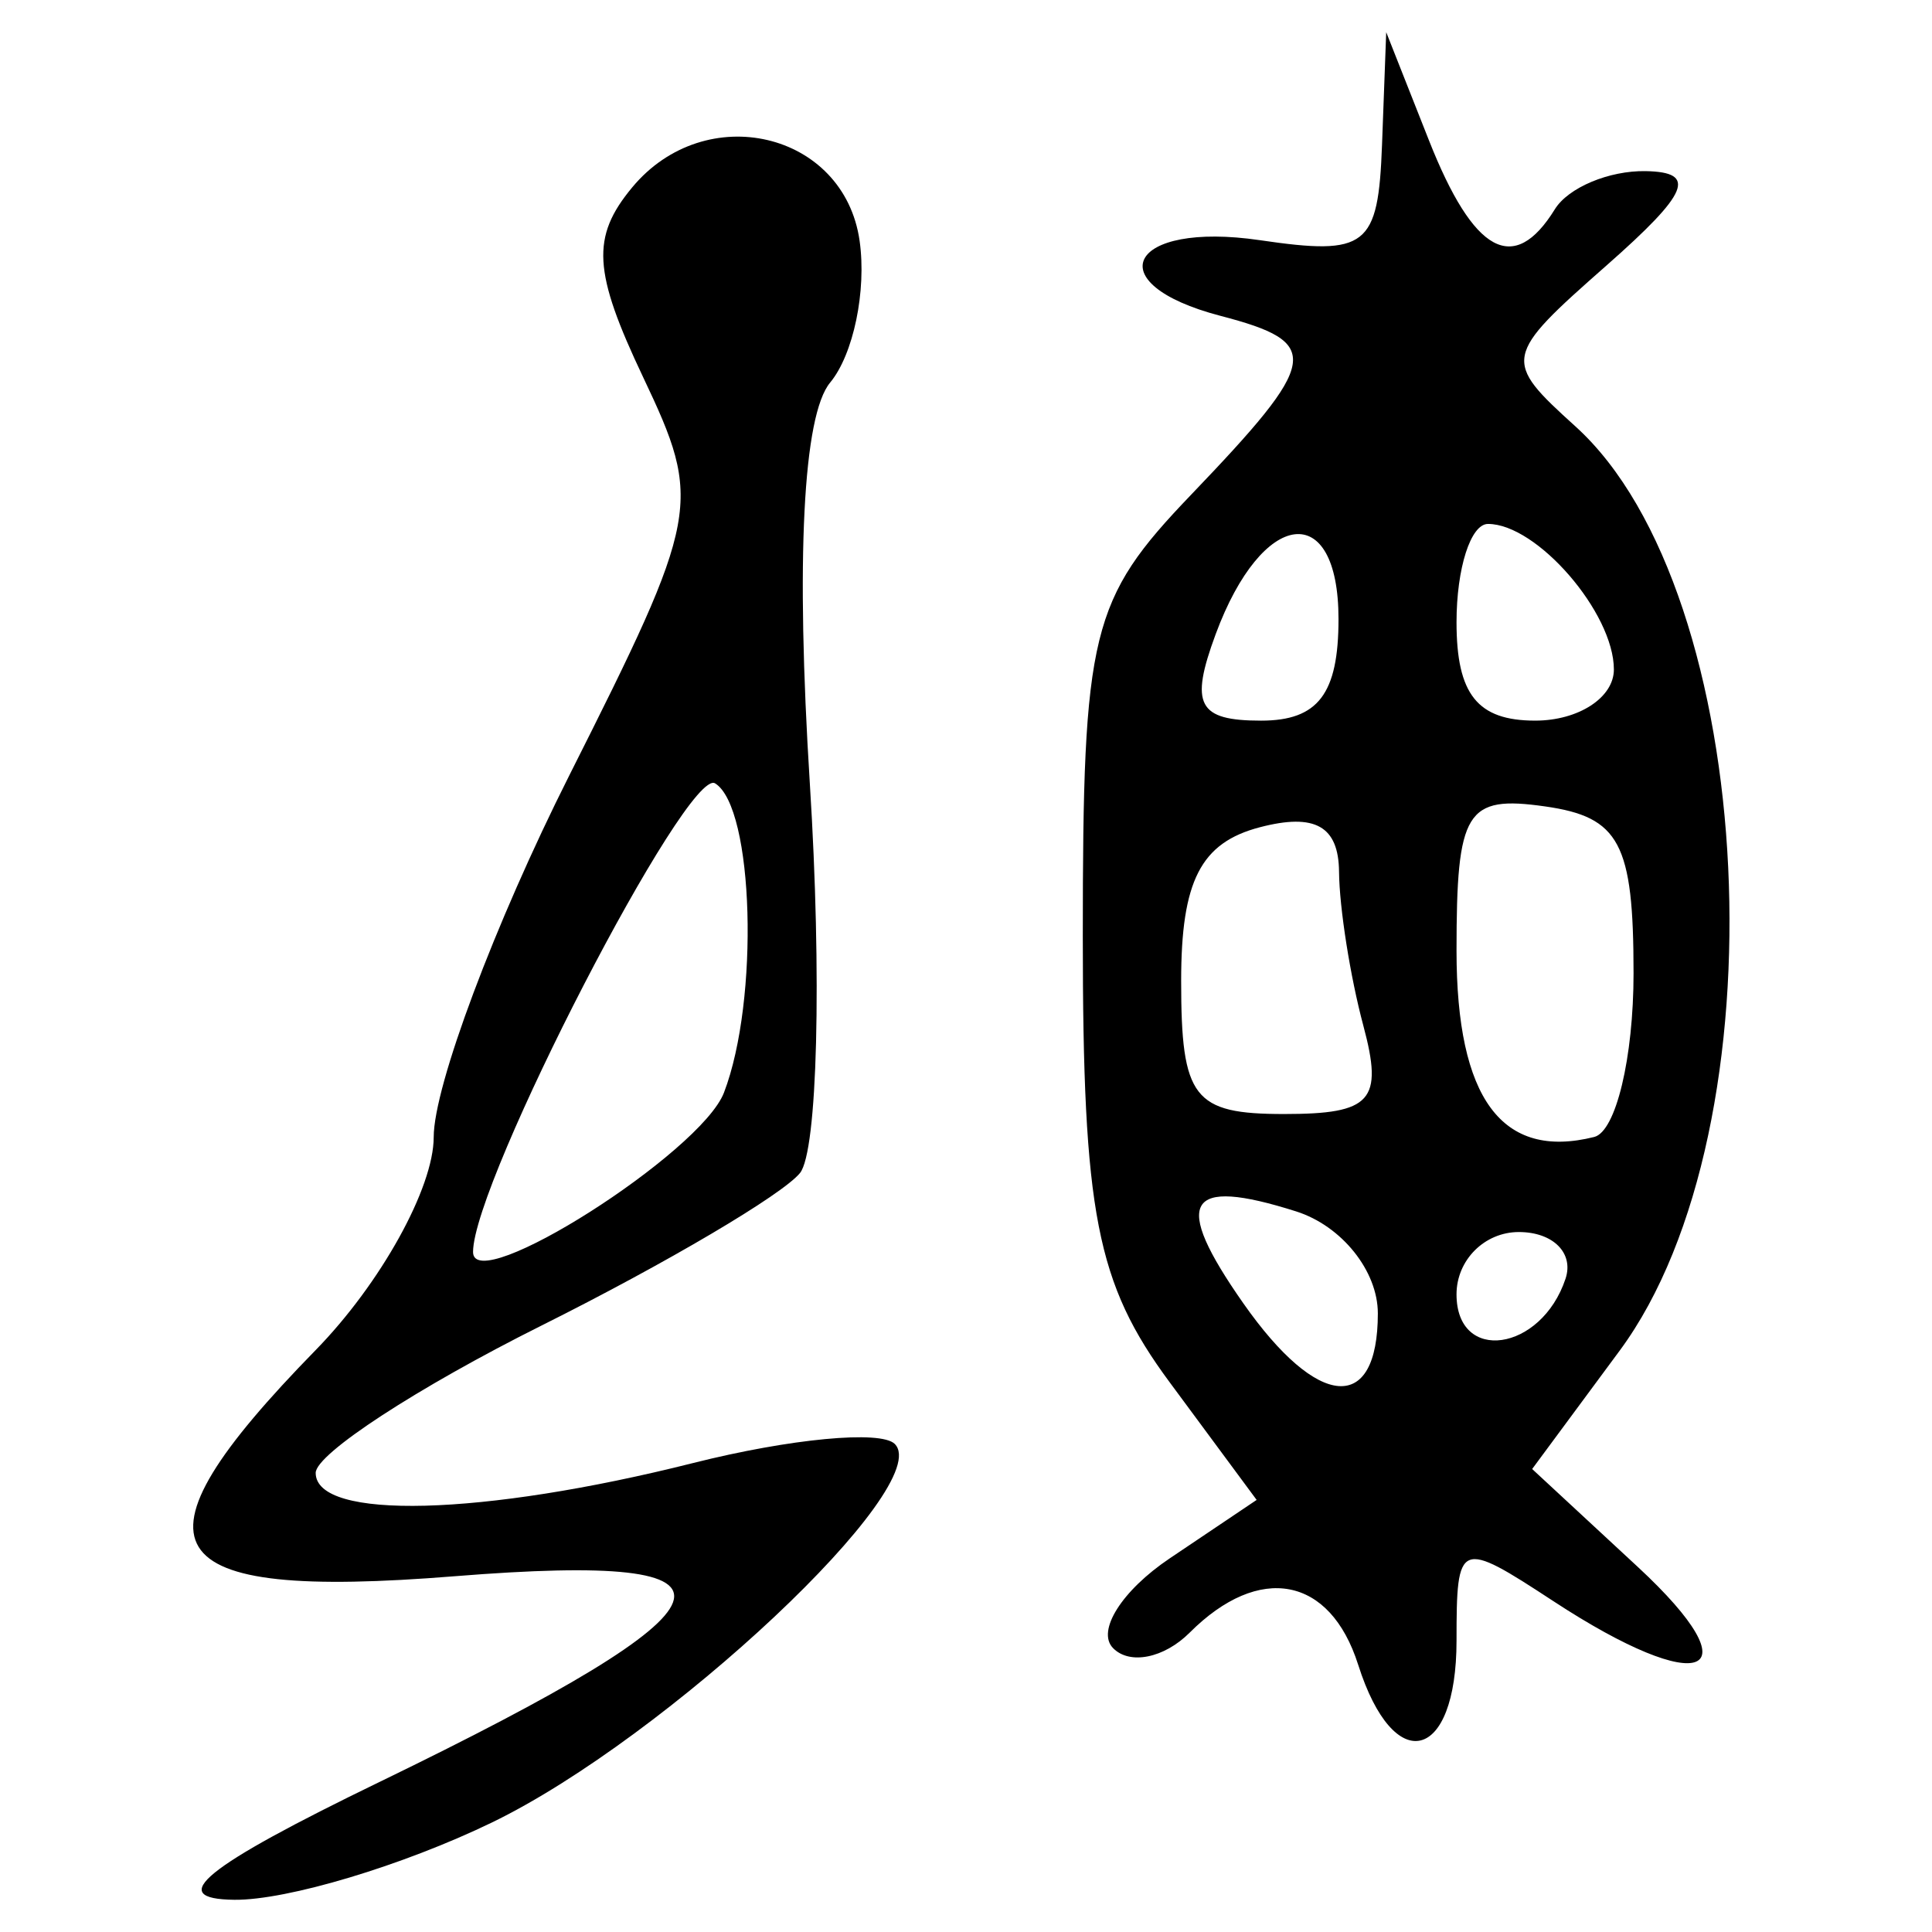 <?xml version="1.0" encoding="UTF-8" standalone="no"?>
<!-- Created with Inkscape (http://www.inkscape.org/) -->

<svg
   xmlns:dc="http://purl.org/dc/elements/1.1/"
   xmlns:cc="http://creativecommons.org/ns#"
   xmlns:rdf="http://www.w3.org/1999/02/22-rdf-syntax-ns#"
   xmlns:svg="http://www.w3.org/2000/svg"
   xmlns="http://www.w3.org/2000/svg"
   xmlns:sodipodi="http://sodipodi.sourceforge.net/DTD/sodipodi-0.dtd"
   xmlns:inkscape="http://www.inkscape.org/namespaces/inkscape"
   width="300"
   height="300"
   id="svg2"
   version="1.1"
   inkscape:version="0.91 r13725"
   sodipodi:docname="image-seal.svg">
  <defs
     id="defs4" />
  <sodipodi:namedview
     id="base"
     pagecolor="#ffffff"
     bordercolor="#666666"
     borderopacity="1.0"
     inkscape:pageopacity="0.0"
     inkscape:pageshadow="2"
     inkscape:zoom="2.7366667"
     inkscape:cx="150"
     inkscape:cy="150"
     inkscape:document-units="px"
     inkscape:current-layer="layer1"
     showgrid="false"
     inkscape:window-width="1231"
     inkscape:window-height="1000"
     inkscape:window-x="49"
     inkscape:window-y="24"
     inkscape:window-maximized="1"
     showguides="true"
     inkscape:guide-bbox="true" />
  <g
     inkscape:label="Calque 1"
     inkscape:groupmode="layer"
     id="layer1"
     transform="translate(0,-752.362)">
    <path
       style="fill:#000000"
       d="m 58.945,1029.057 c 57.334,-27.812 60.258,-35.84 11.631,-31.936 -46.935,3.767 -51.809,-4.174 -21.556,-35.123 10.079,-10.311 18.326,-25.193 18.326,-33.072 0,-7.879 9.463,-33.128 21.029,-56.109 20.38,-40.493 20.735,-42.403 11.502,-61.861 -7.794,-16.425 -8.106,-21.79 -1.711,-29.495 11.379,-13.711 32.912,-8.646 35.315,8.306 1.098,7.744 -0.963,17.646 -4.579,22.003 -4.211,5.074 -5.343,27.468 -3.15,62.276 1.884,29.895 1.195,57.103 -1.53,60.462 -2.725,3.36 -20.76,14.005 -40.078,23.656 -19.318,9.651 -35.124,19.959 -35.124,22.907 0,7.387 25.877,6.711 58.614,-1.533 15.055,-3.791 29.142,-5.124 31.303,-2.963 6.382,6.382 -35.392,45.635 -62.566,58.79 -13.805,6.683 -31.792,12.081 -39.97,11.995 -10.855,-0.114 -4.768,-5.056 22.543,-18.305 z M 112.42,922.019 c 5.51,-14.358 4.65,-44.291 -1.379,-48.017 -4.27,-2.639 -37.586,61.864 -37.586,72.77 0,7.072 35.377,-15.402 38.965,-24.753 z m 98.477,88.847 c -4.356,-13.724 -15.336,-15.818 -26.165,-4.989 -3.976,3.976 -9.336,5.05 -11.912,2.386 -2.576,-2.663 1.391,-8.926 8.814,-13.918 l 13.497,-9.076 -13.497,-18.256 c -11.389,-15.405 -13.497,-26.224 -13.497,-69.266 0,-47.324 1.214,-52.277 16.798,-68.543 20.051,-20.928 20.497,-23.636 4.581,-27.798 -19.271,-5.039 -14.23,-14.735 6.109,-11.75 16.613,2.438 18.386,1.055 18.975,-14.802 l 0.65,-17.492 6.638,16.798 c 6.944,17.573 13.187,20.986 19.551,10.69 2.076,-3.36 8.424,-6.022 14.105,-5.915 8.05,0.15 6.705,3.385 -6.099,14.66 -16.055,14.139 -16.165,14.705 -4.811,24.98 28.49,25.783 32.467,108.889 6.868,143.513 l -13.59,18.381 16.4,15.199 c 18.394,17.047 10.007,20.465 -13.087,5.333 -14.679,-9.618 -15.056,-9.465 -15.056,6.109 0,18.844 -9.724,21.236 -15.271,3.757 z m 3.054,-54.565 c 0,-6.583 -5.608,-13.585 -12.677,-15.829 -17.166,-5.448 -19.357,-1.647 -8.216,14.259 11.581,16.534 20.893,17.234 20.893,1.57 z m 29.143,-5.375 c 1.33,-3.99 -1.934,-7.254 -7.254,-7.254 -5.319,0 -9.672,4.352 -9.672,9.672 0,10.787 13.15,8.909 16.926,-2.418 z m 10.563,-47.468 c 0,-20.16 -2.163,-24.232 -13.744,-25.877 -12.281,-1.744 -13.744,0.64 -13.744,22.398 0,22.973 7.05,32.514 21.38,28.931 3.36,-0.84 6.109,-12.293 6.109,-25.452 z m -41.964,8.145 c -2.026,-7.559 -3.721,-18.297 -3.767,-23.862 -0.061,-7.097 -3.732,-9.164 -12.3,-6.923 -9.18,2.401 -12.217,8.332 -12.217,23.862 0,18.219 1.894,20.667 15.984,20.667 13.595,0 15.433,-2.054 12.3,-13.744 z m -3.85,-63.121 c 0,-18.659 -11.84,-17.2 -19.072,2.351 -4.057,10.967 -2.764,13.43 7.052,13.43 8.853,0 12.02,-4.159 12.02,-15.78 z m 42.76,7.839 c 0,-8.802 -11.935,-22.602 -19.547,-22.602 -2.688,0 -4.887,6.872 -4.887,15.271 0,11.199 3.258,15.271 12.217,15.271 6.719,0 12.217,-3.573 12.217,-7.941 z"
       id="path3552"
       inkscape:connector-curvature="0" />
  </g>
</svg>
